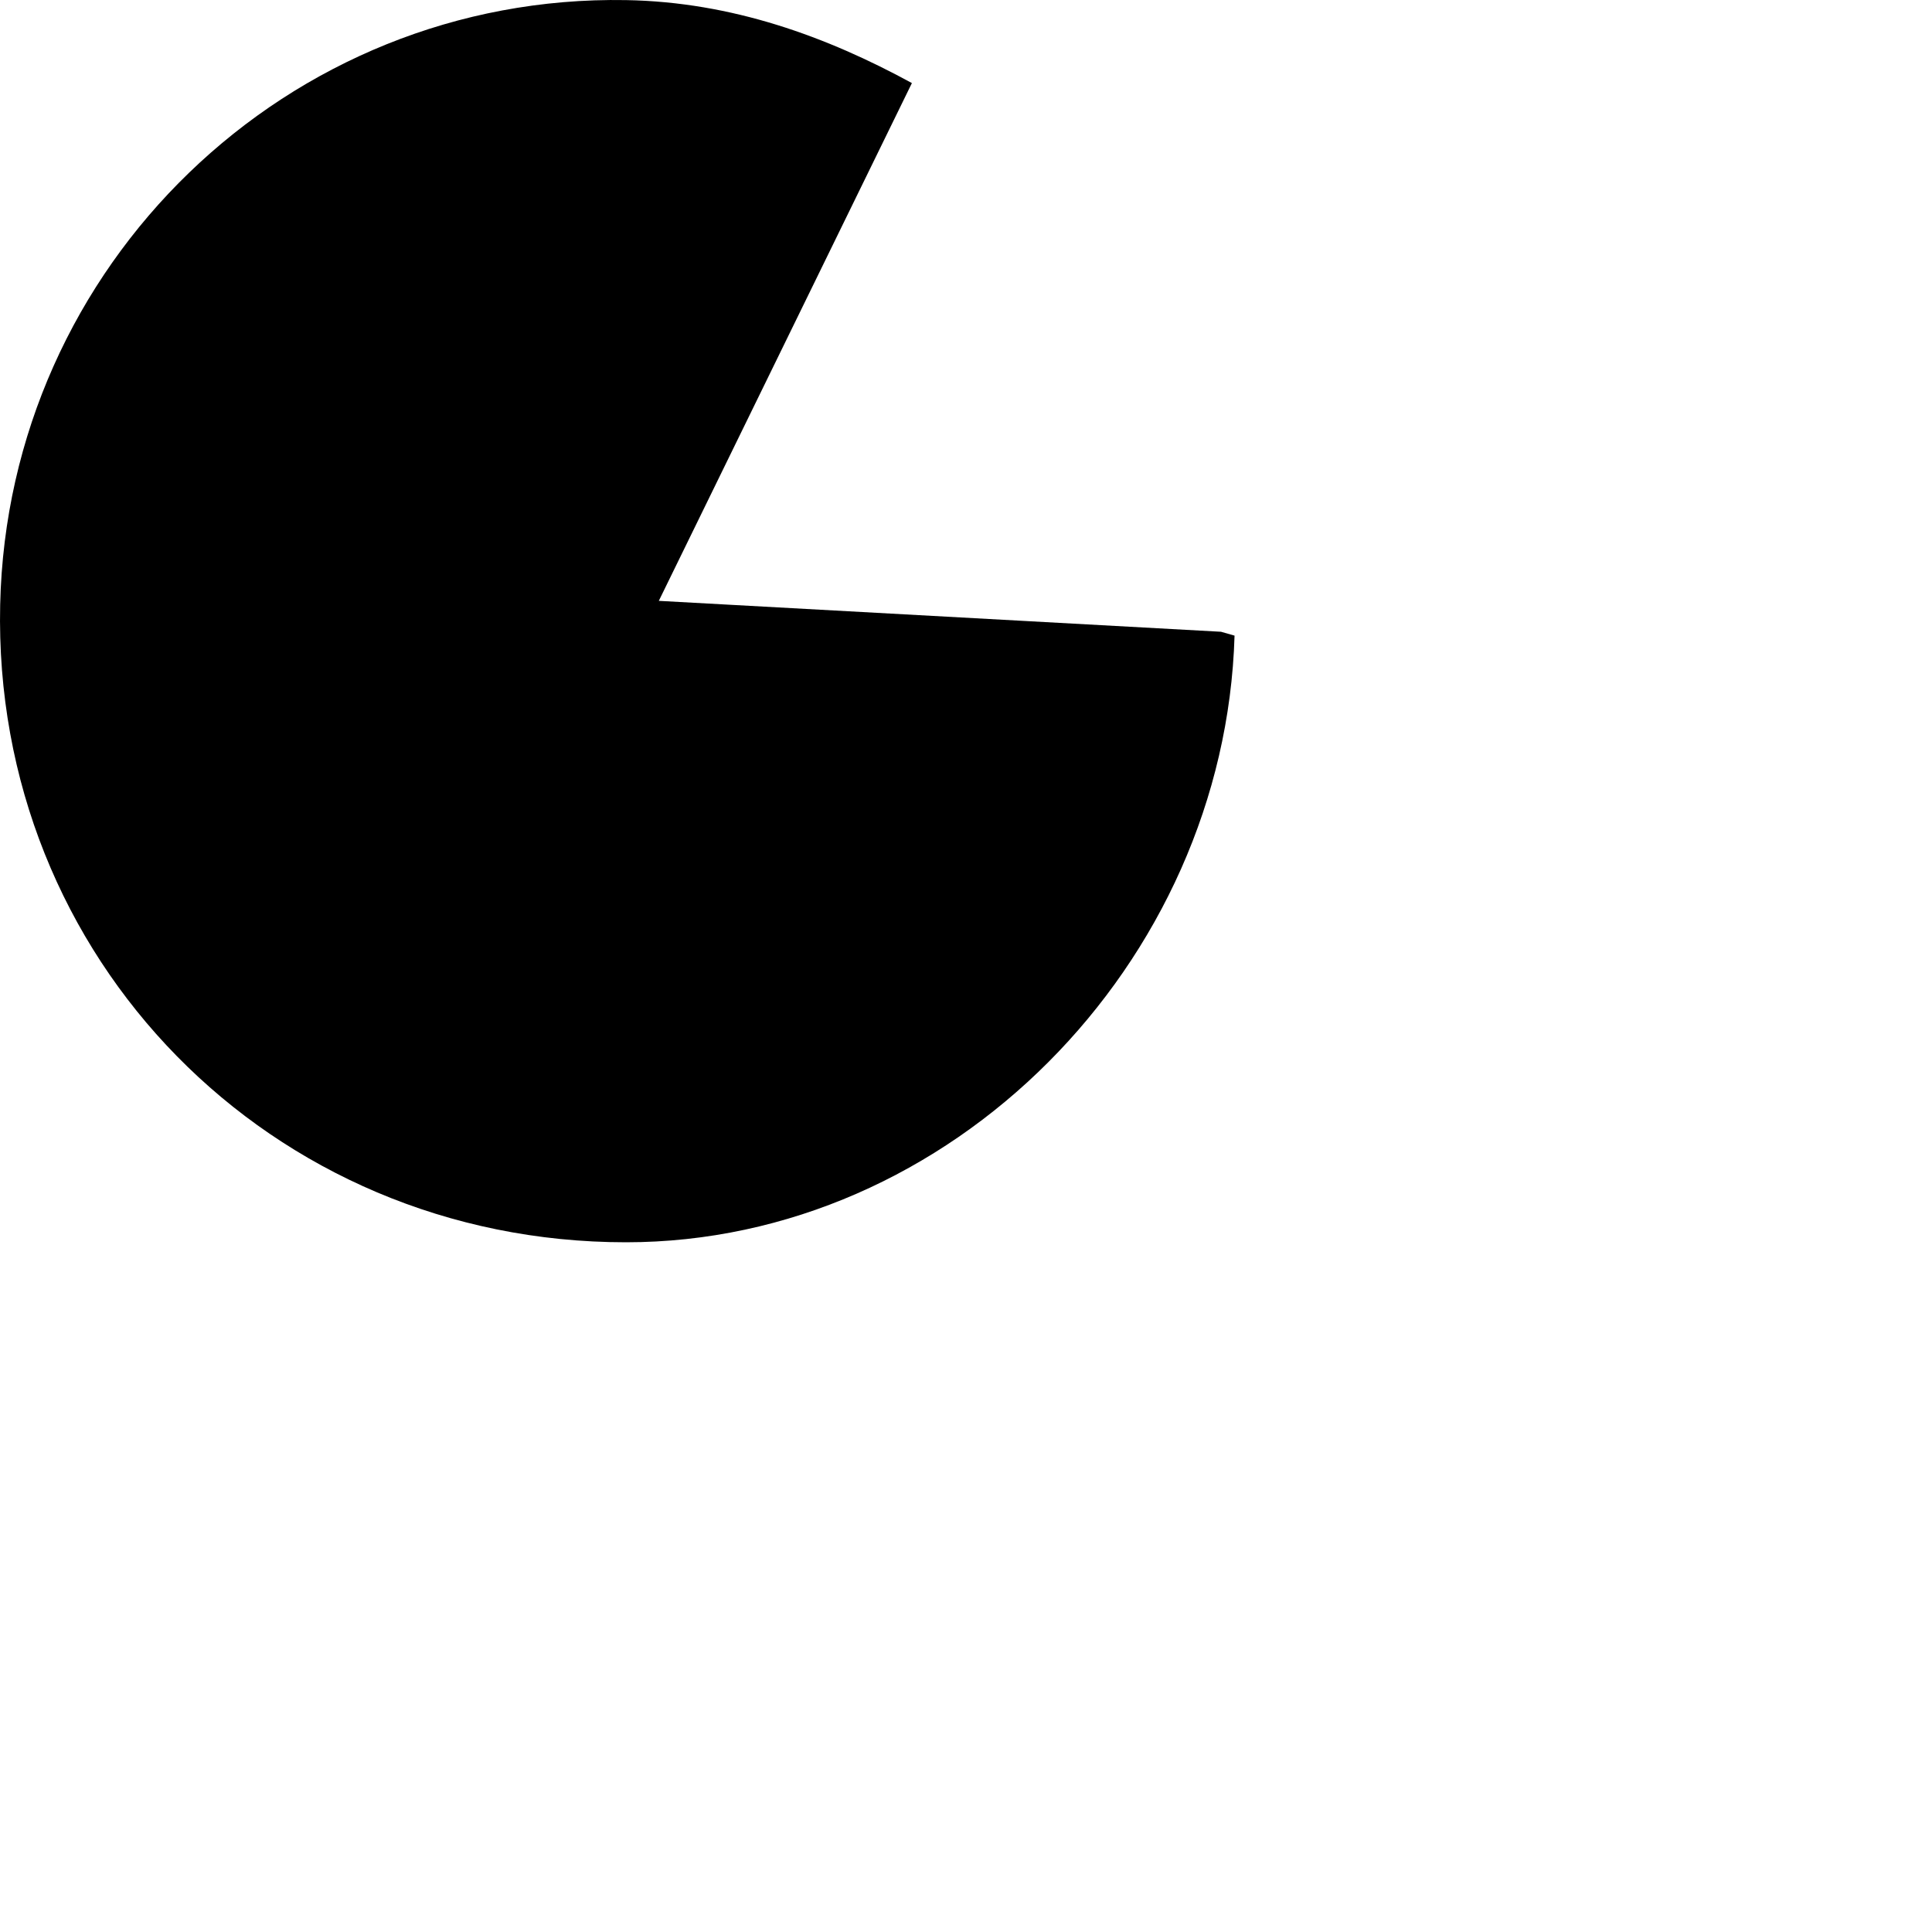 <?xml version="1.0" encoding="utf-8"?>
<svg xmlns="http://www.w3.org/2000/svg" fill="none" height="100%" overflow="visible" preserveAspectRatio="none" style="display: block;" viewBox="0 0 1 1" width="100%">
<path d="M9.08127e-05 0.313C-0.004 0.496 0.14 0.643 0.324 0.643C0.492 0.643 0.634 0.499 0.639 0.329L0.632 0.327L0.341 0.311L0.472 0.043C0.428 0.019 0.379 0.001 0.324 5.23147e-05C0.149 -0.003 0.004 0.137 9.08127e-05 0.313Z" fill="black" id="Path 285"/>
</svg>